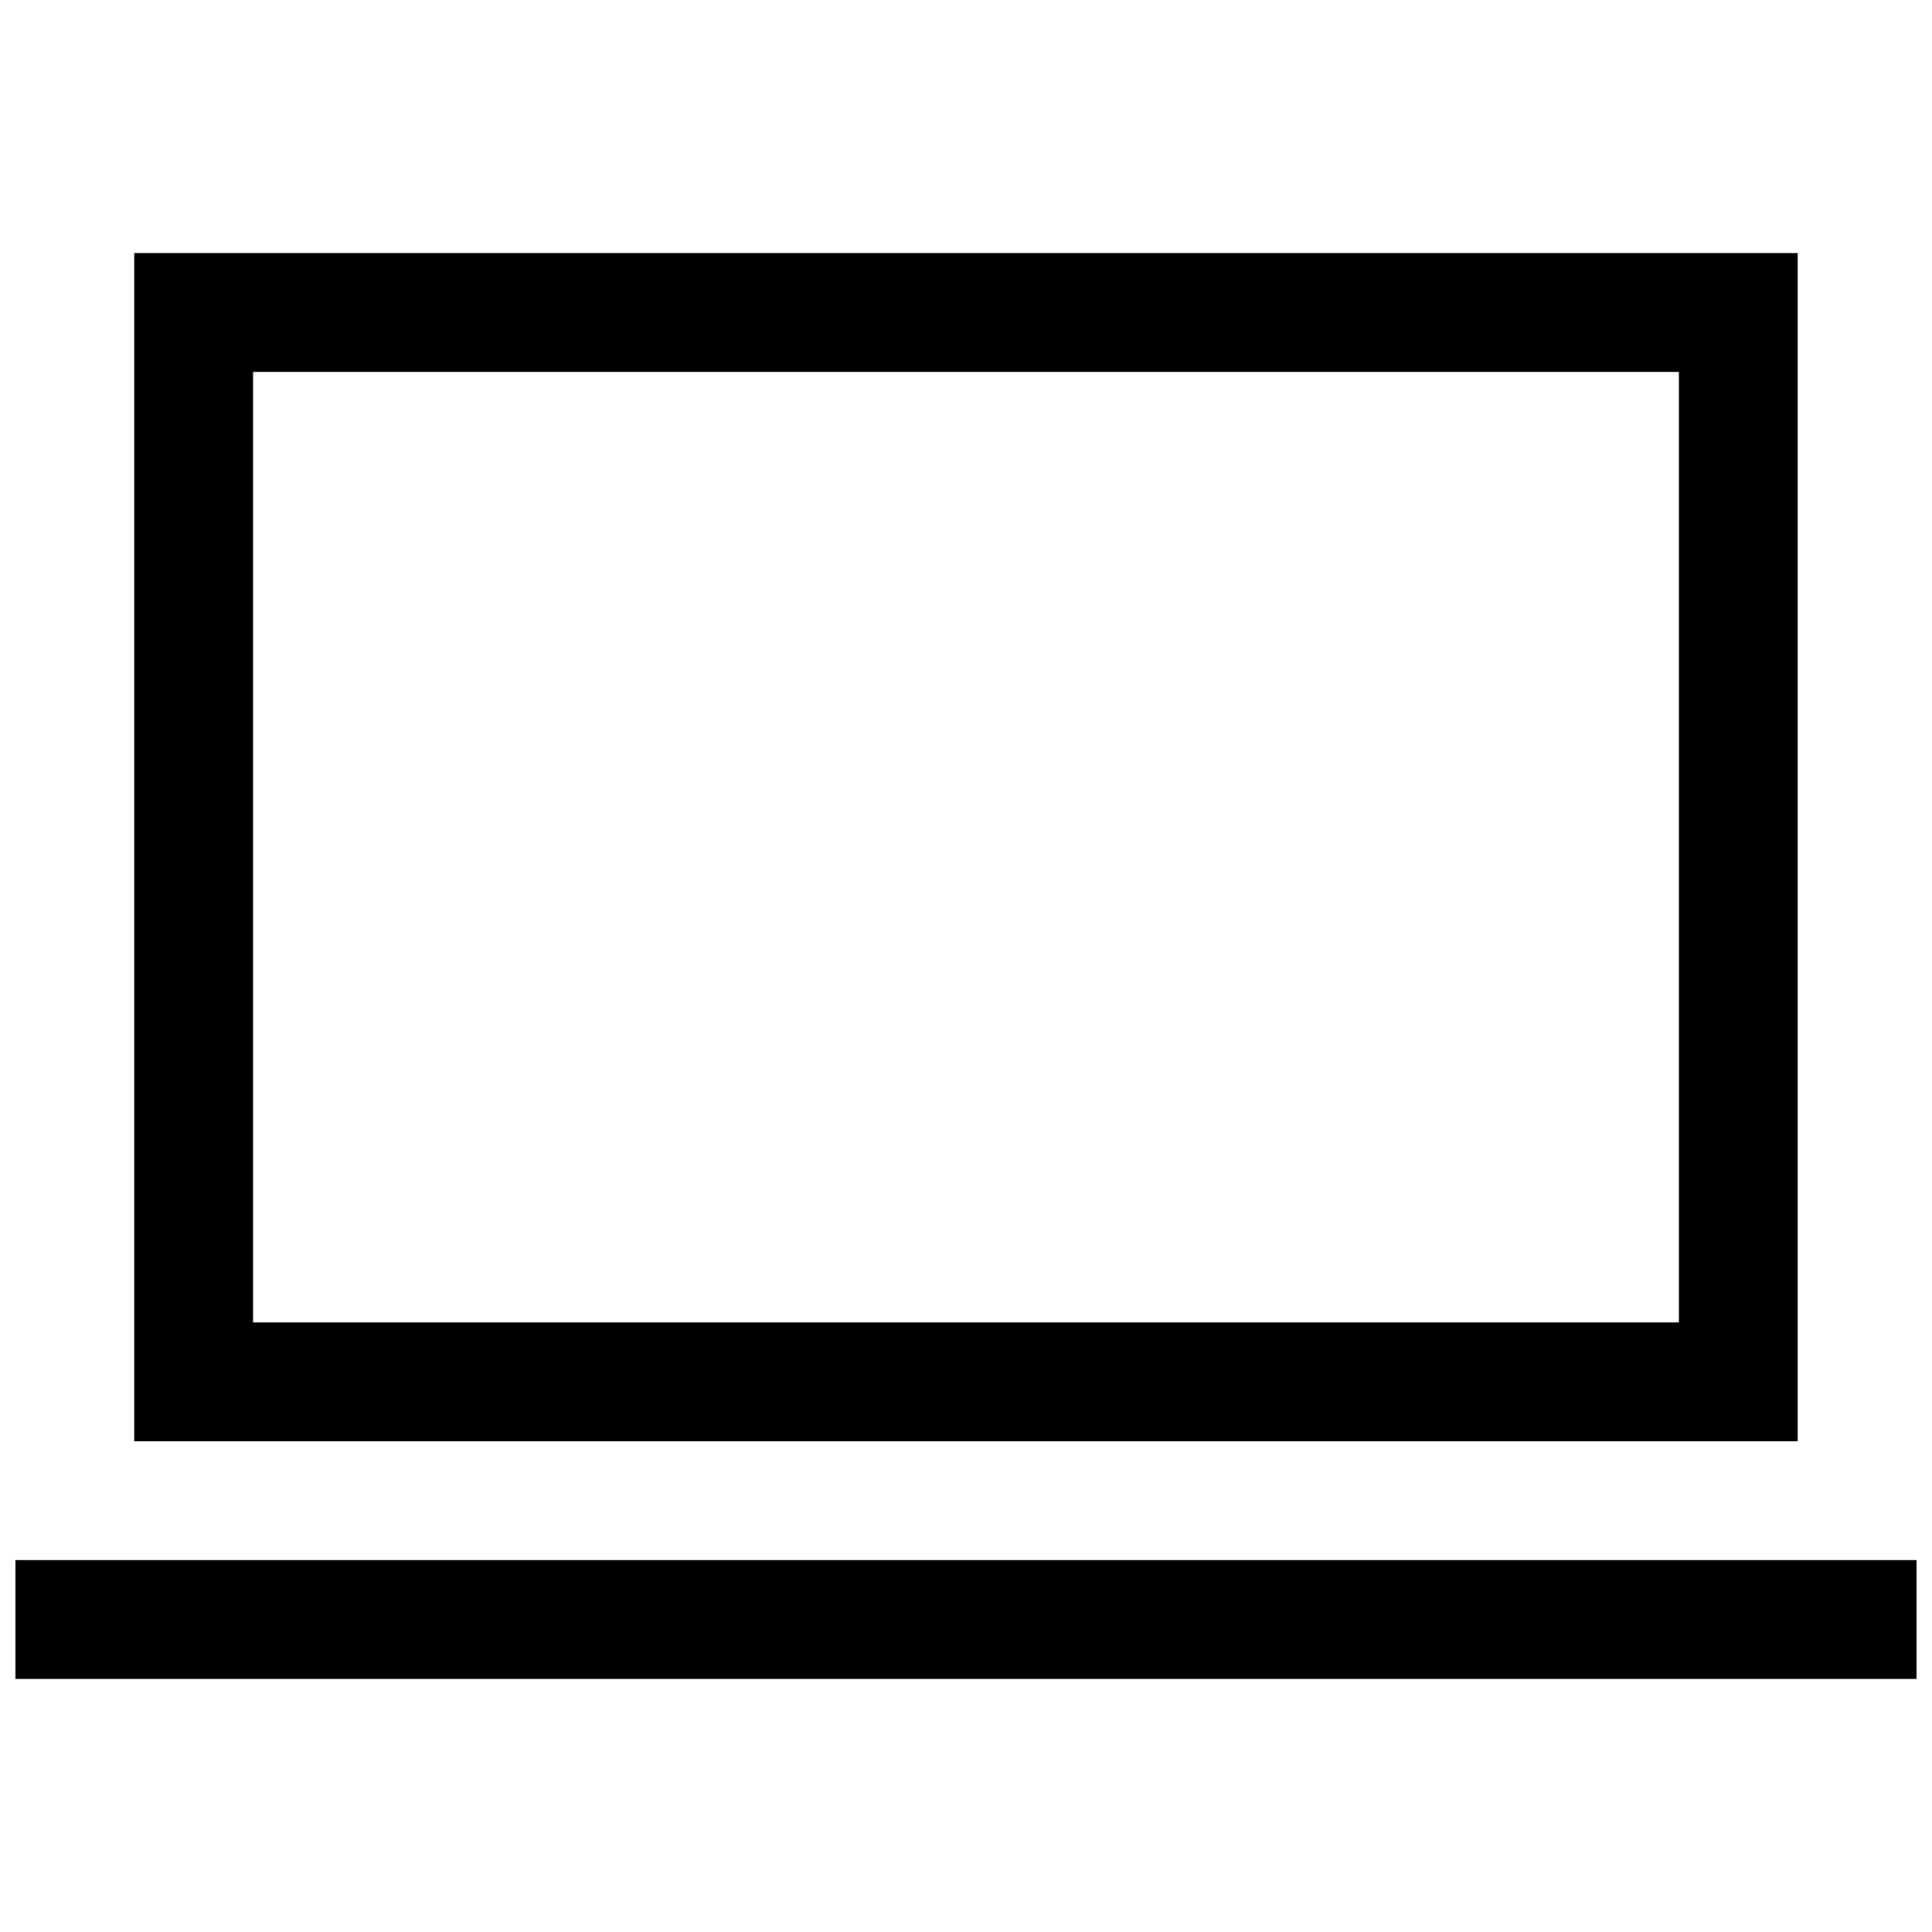 <?xml version="1.0" encoding="UTF-8"?>
<!-- Uploaded to: ICON Repo, www.svgrepo.com, Generator: ICON Repo Mixer Tools -->
<svg width="800px" height="800px" version="1.1" viewBox="144 144 512 512" xmlns="http://www.w3.org/2000/svg">
 <defs>
  <clipPath id="a">
   <path d="m148.09 211h503.81v378h-503.81z"/>
  </clipPath>
 </defs>
 <g clip-path="url(#a)">
  <path d="m148.09 588.93v-31.488h503.81v31.488zm31.488-377.86h440.83v314.88l-440.83-0.004zm31.488 283.39h377.86v-251.9h-377.86z" fill-rule="evenodd"/>
 </g>
</svg>